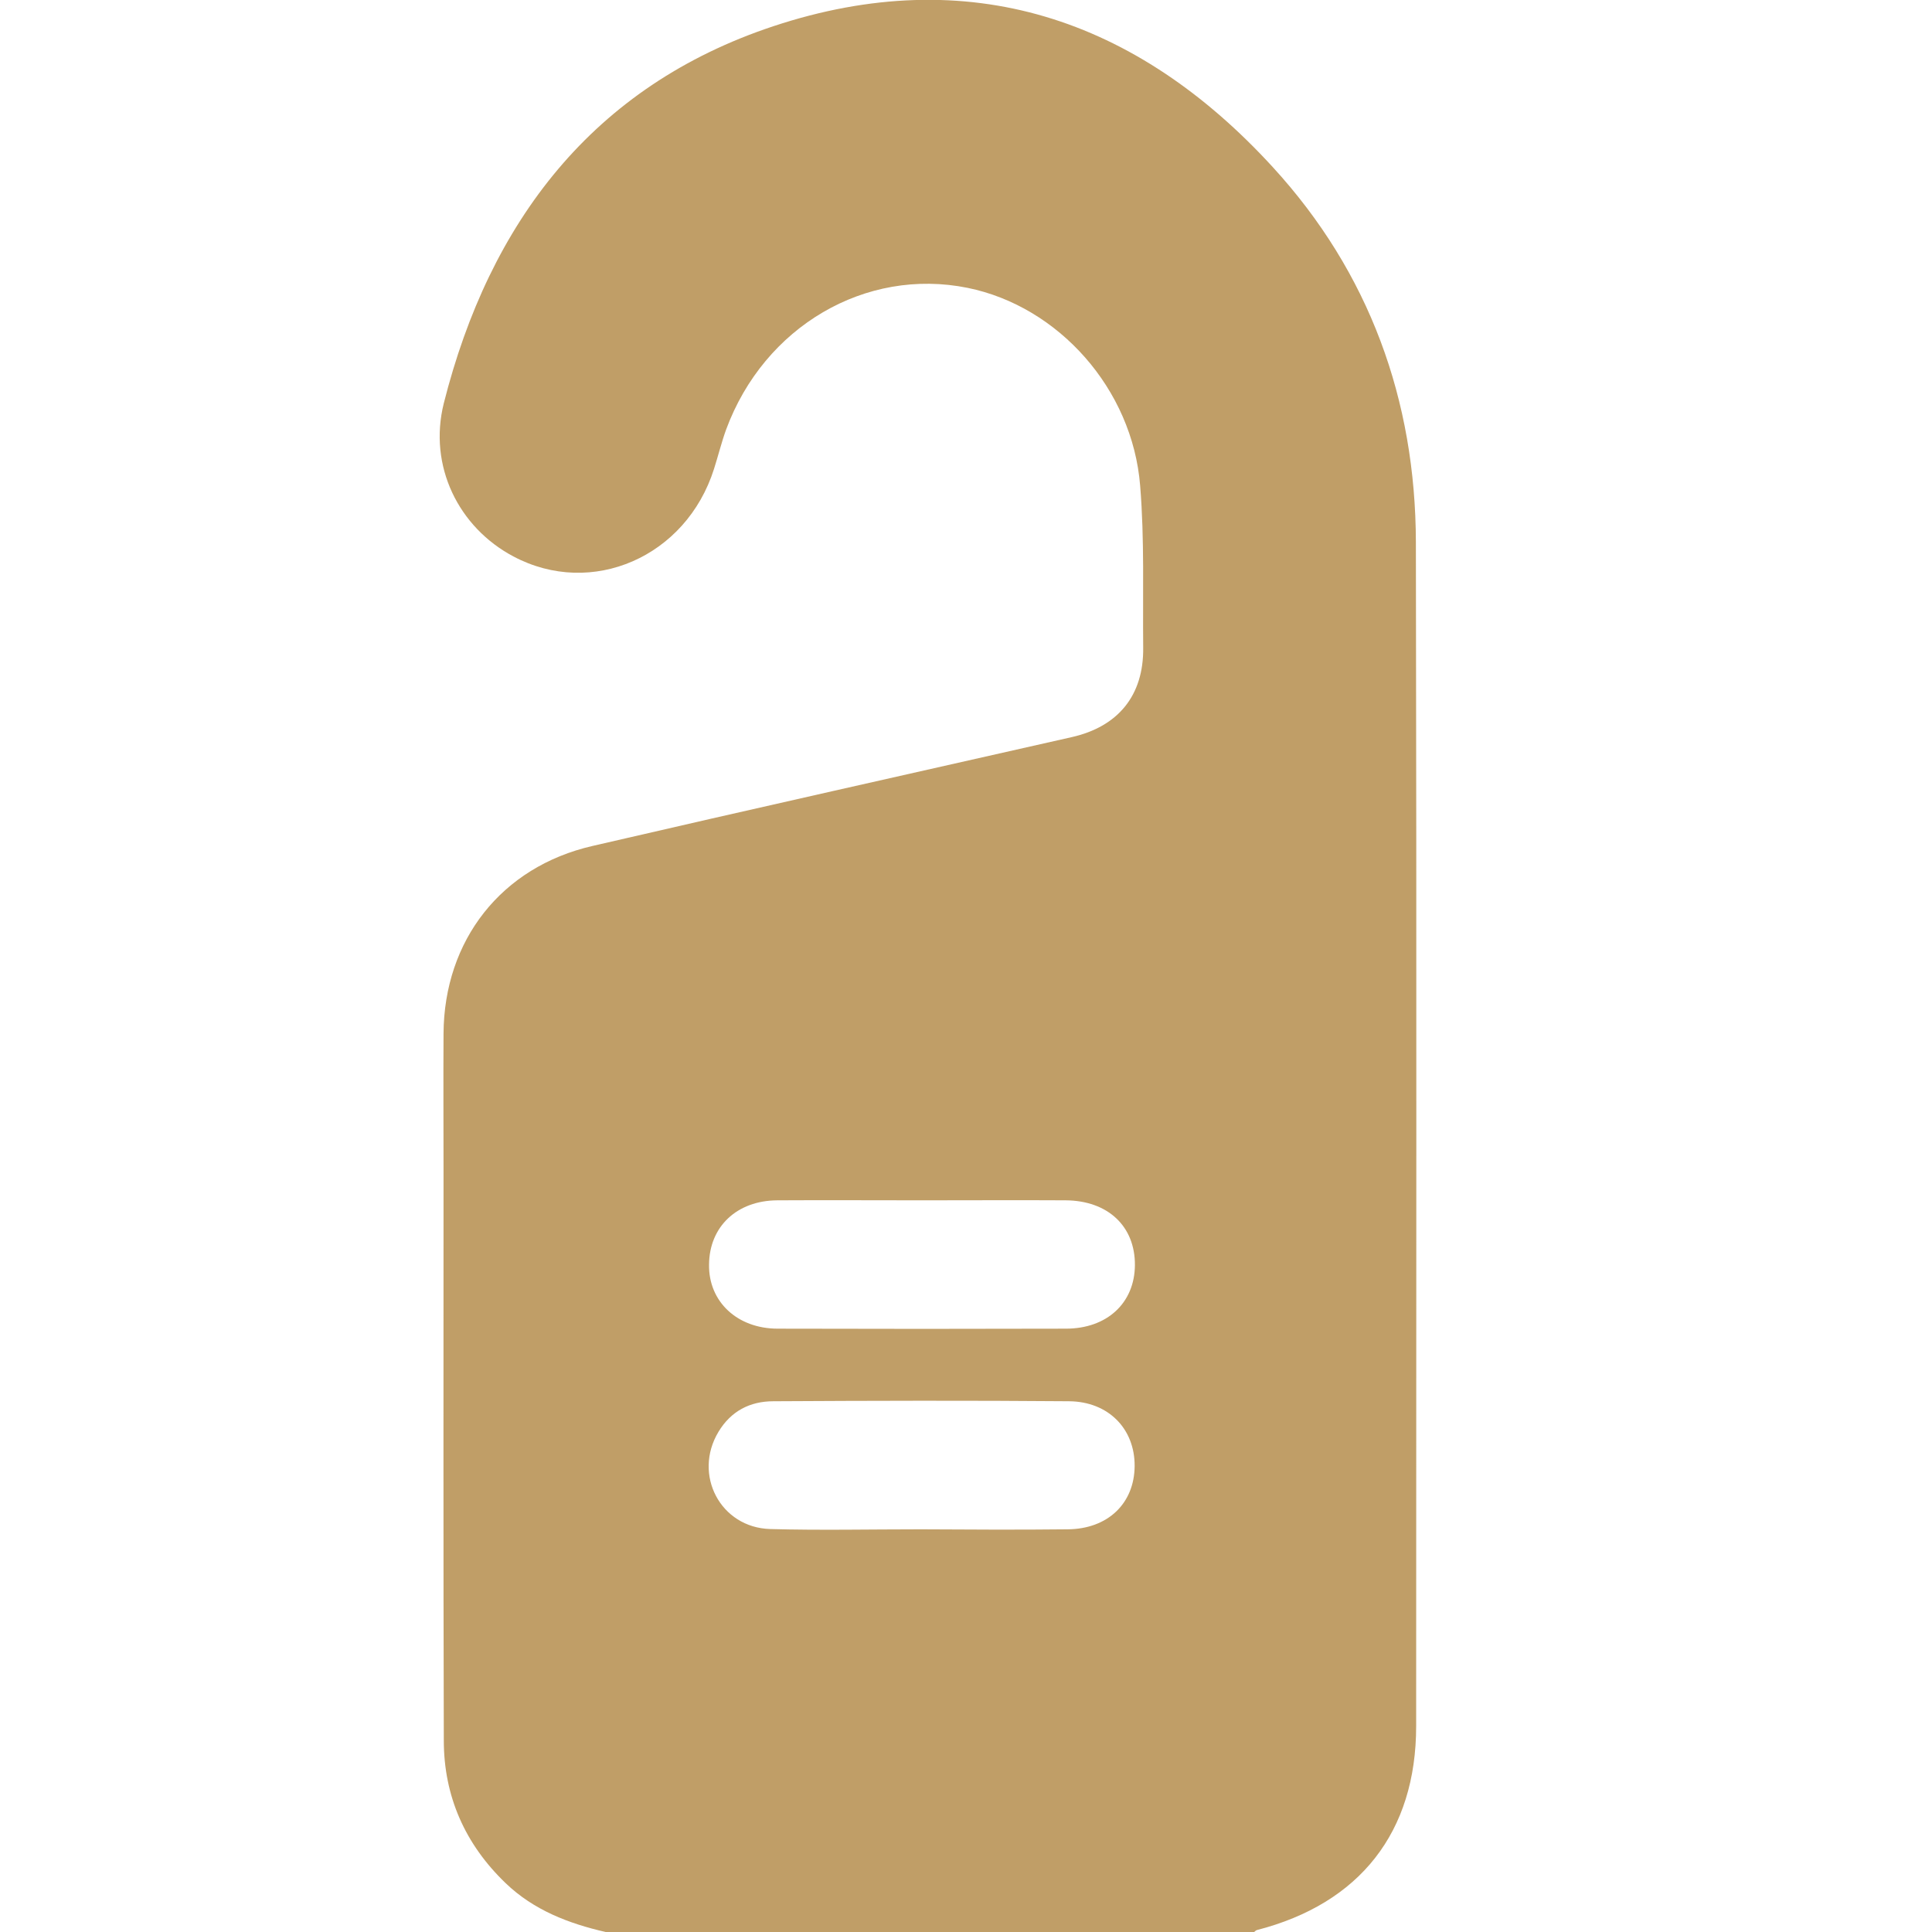 <?xml version="1.0" encoding="utf-8"?>
<!-- Generator: Adobe Illustrator 22.0.1, SVG Export Plug-In . SVG Version: 6.00 Build 0)  -->
<svg version="1.1" xmlns="http://www.w3.org/2000/svg" xmlns:xlink="http://www.w3.org/1999/xlink" x="0px" y="0px"
	 viewBox="0 0 700 700" style="enable-background:new 0 0 700 700;" xml:space="preserve">
<style type="text/css">
	.st0{fill:#C09E67;}
</style>
<g id="bgs">
</g>
<g id="icons">
	<g>
		<path class="st0" d="M219.4,700c-13.4-3.1-26-7.9-36.2-17.7c-14.7-14.1-22.4-31.5-22.4-51.7c-0.2-68.5-0.1-137-0.1-205.6
			c0-16.8-0.1-33.7,0-50.5c0.2-33.8,20.9-60.4,54-68c57.8-13.4,115.7-26.3,173.5-39.4c17-3.8,26.2-15.2,26-32.4
			c-0.2-19.6,0.5-39.2-1.1-58.7c-2.8-35.1-29.6-65-62.5-71.7c-37-7.5-73.7,14-87.5,51.3c-1.7,4.7-2.9,9.6-4.4,14.3
			c-10.1,31.9-44.3,46.8-72.7,31.7c-19.8-10.5-30.9-32.7-25.2-55.5C177.4,80.4,214.8,31.2,280.2,9.5c70.6-23.4,131.6-2.9,181,51.1
			c34.9,38.1,51.7,84.3,51.8,135.9c0.3,143,0.1,285.9,0.1,428.9c0,38.4-20.4,64.3-57.7,73.9c-0.4,0.1-0.7,0.5-1.1,0.8
			C376,700,297.7,700,219.4,700z M333.6,554.1C333.6,554.1,333.6,554.1,333.6,554.1c17.7,0.1,35.5,0.2,53.2,0
			c14.6-0.1,24.2-9.4,24.3-22.9c0.1-13.5-9.5-23.4-23.8-23.5c-35.7-0.3-71.4-0.2-107.1,0c-8.5,0-15.4,3.6-19.9,11.1
			c-9.3,15.5,0.7,34.7,18.8,35.2C297.2,554.5,315.4,554.1,333.6,554.1z M334.1,434.9c-17.5,0-35-0.1-52.5,0
			c-14.6,0.1-24.6,9.5-24.7,23.3c-0.2,13.4,10.2,23.2,24.9,23.2c34.8,0.1,69.6,0.1,104.4,0c14.9,0,24.9-9.3,25-23
			c0.1-14.1-9.8-23.4-25.1-23.5C368.7,434.8,351.4,434.9,334.1,434.9z"/>
	</g>
</g>
</svg>
